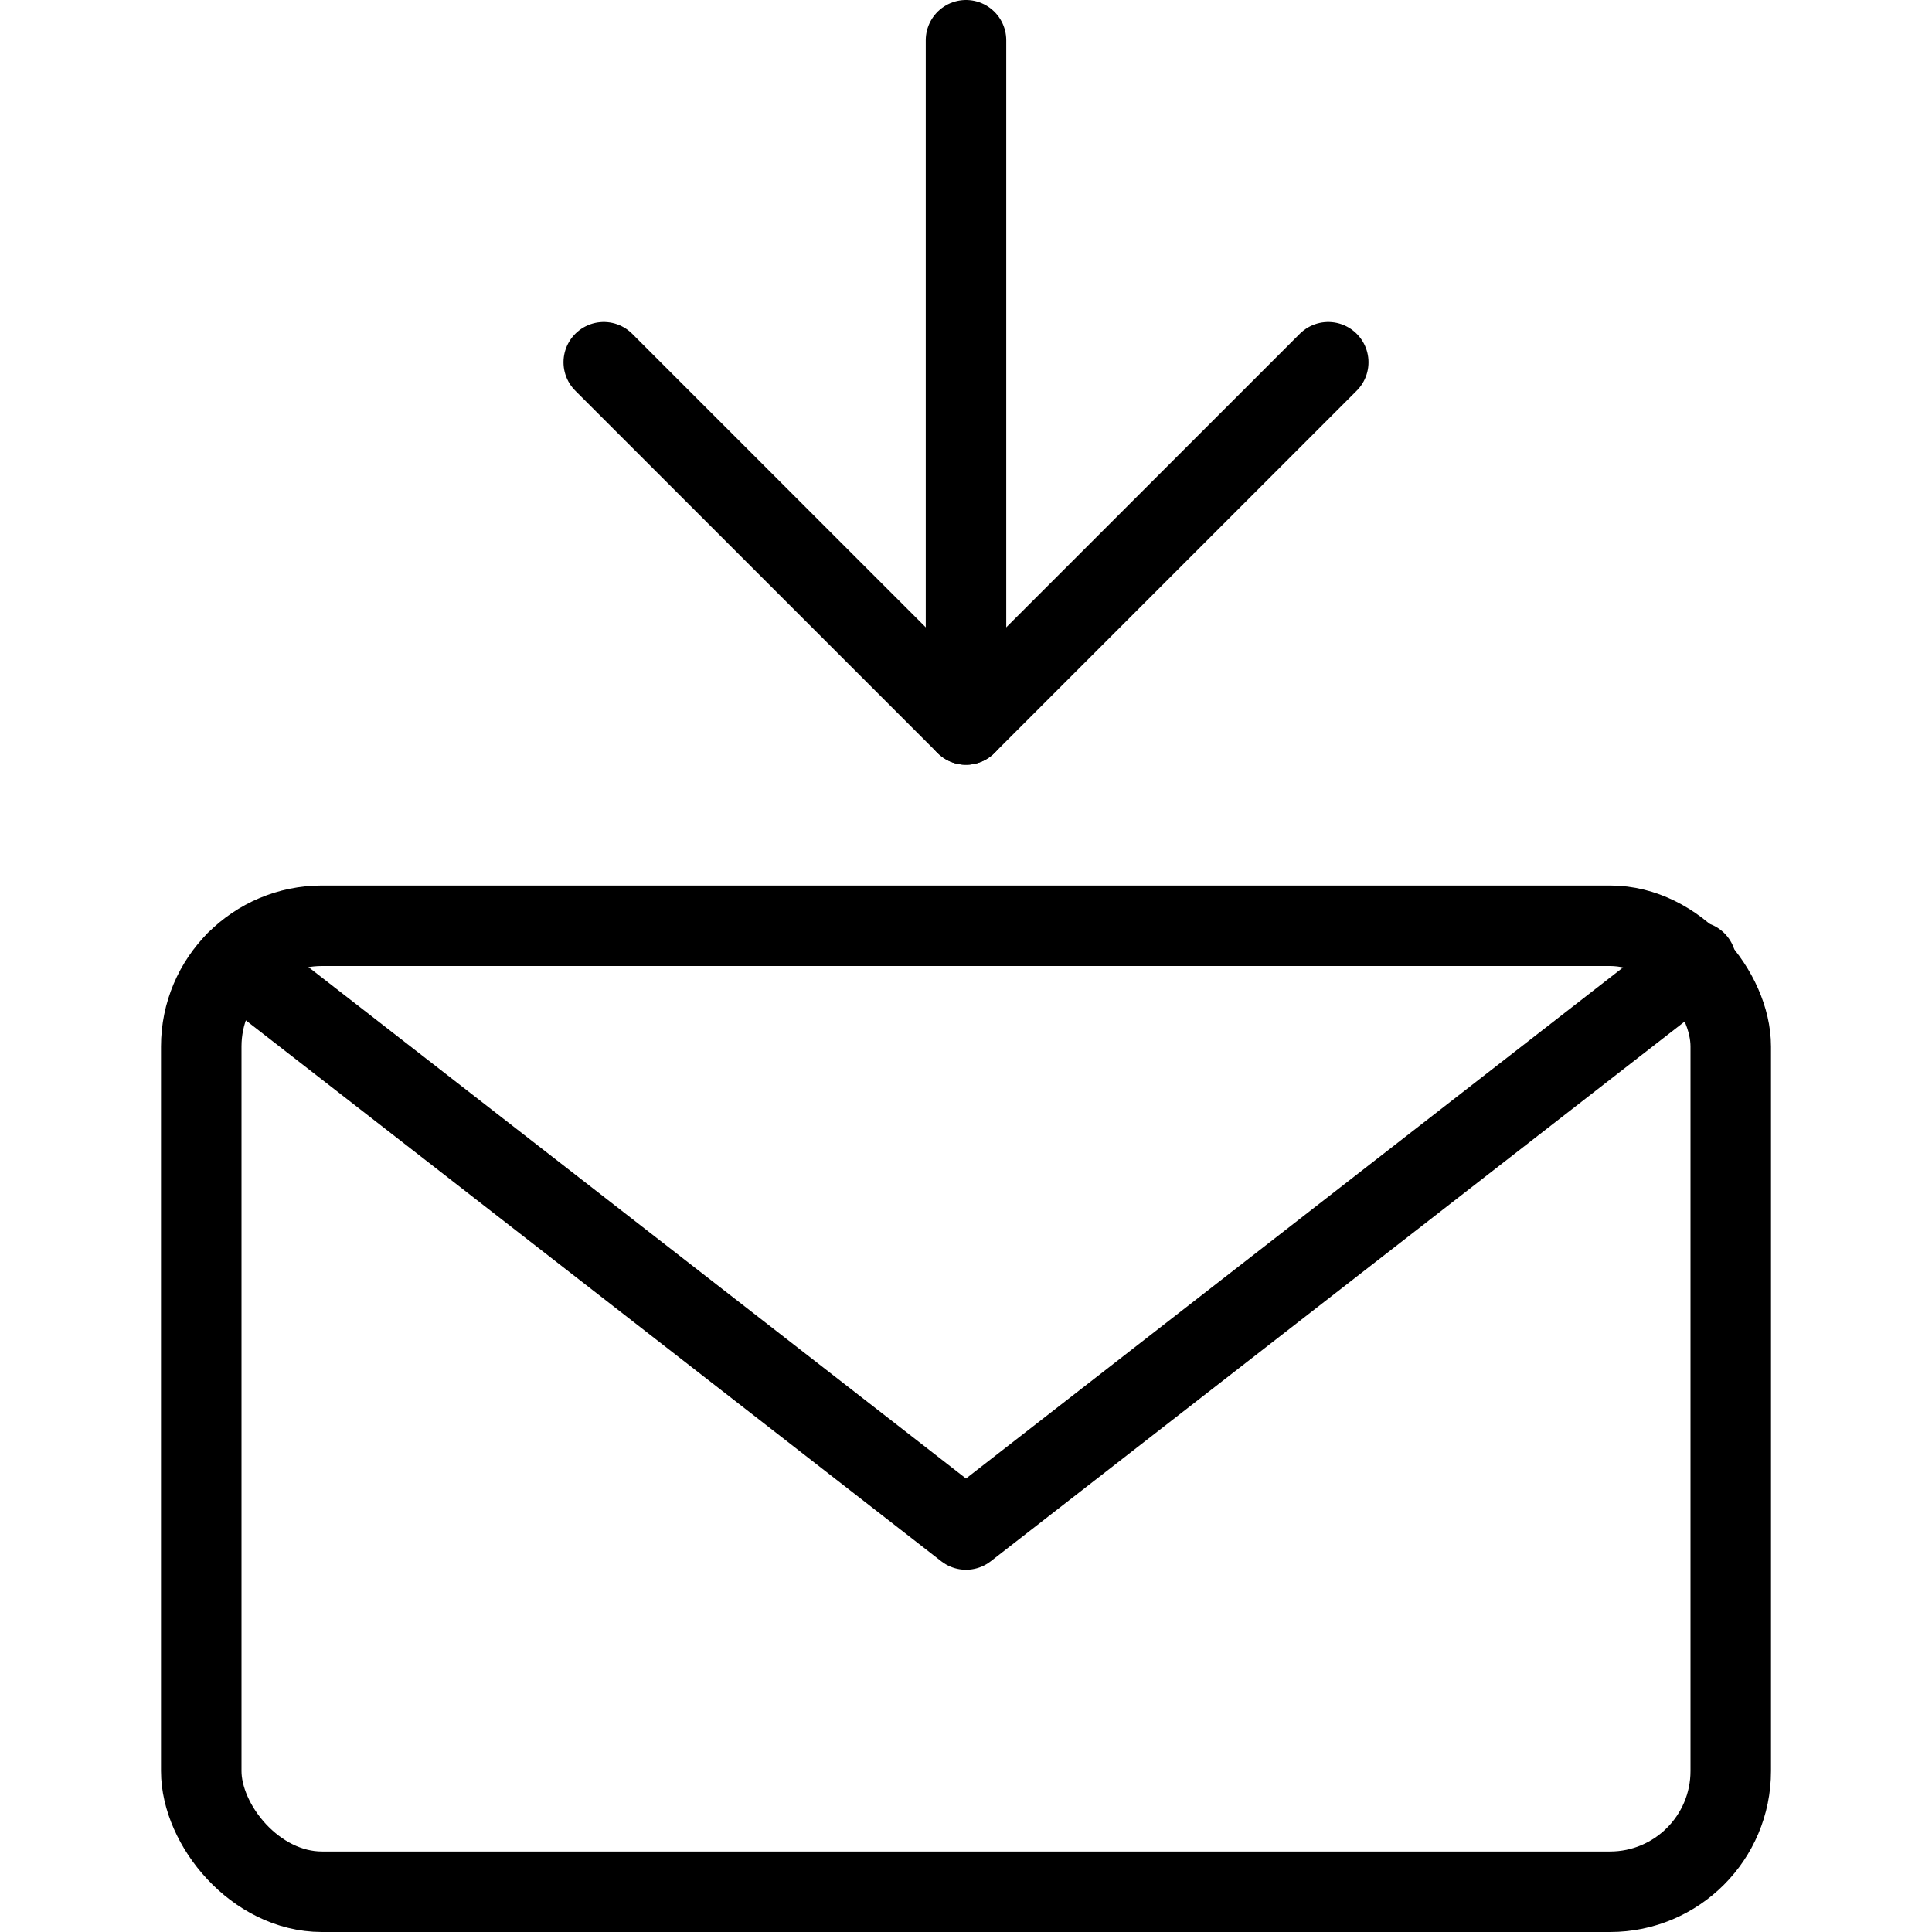 <svg xmlns="http://www.w3.org/2000/svg" viewBox="0 0 24 24"><g transform="matrix(1,0,0,1,0,0)"><defs><style>.a{fill:none;stroke:#000000;stroke-linecap:round;stroke-linejoin:round;}</style></defs><title>email-action-download</title><rect class="a" x="2.5" y="11.5" width="19" height="12" rx="1.5" ry="1.5"></rect><polyline class="a" points="21.068 11.947 12 19 2.932 11.947"></polyline><line class="a" x1="12" y1="9" x2="12" y2="0.5"></line><polyline class="a" points="16.5 4.5 12 9 7.5 4.5"></polyline></g></svg>